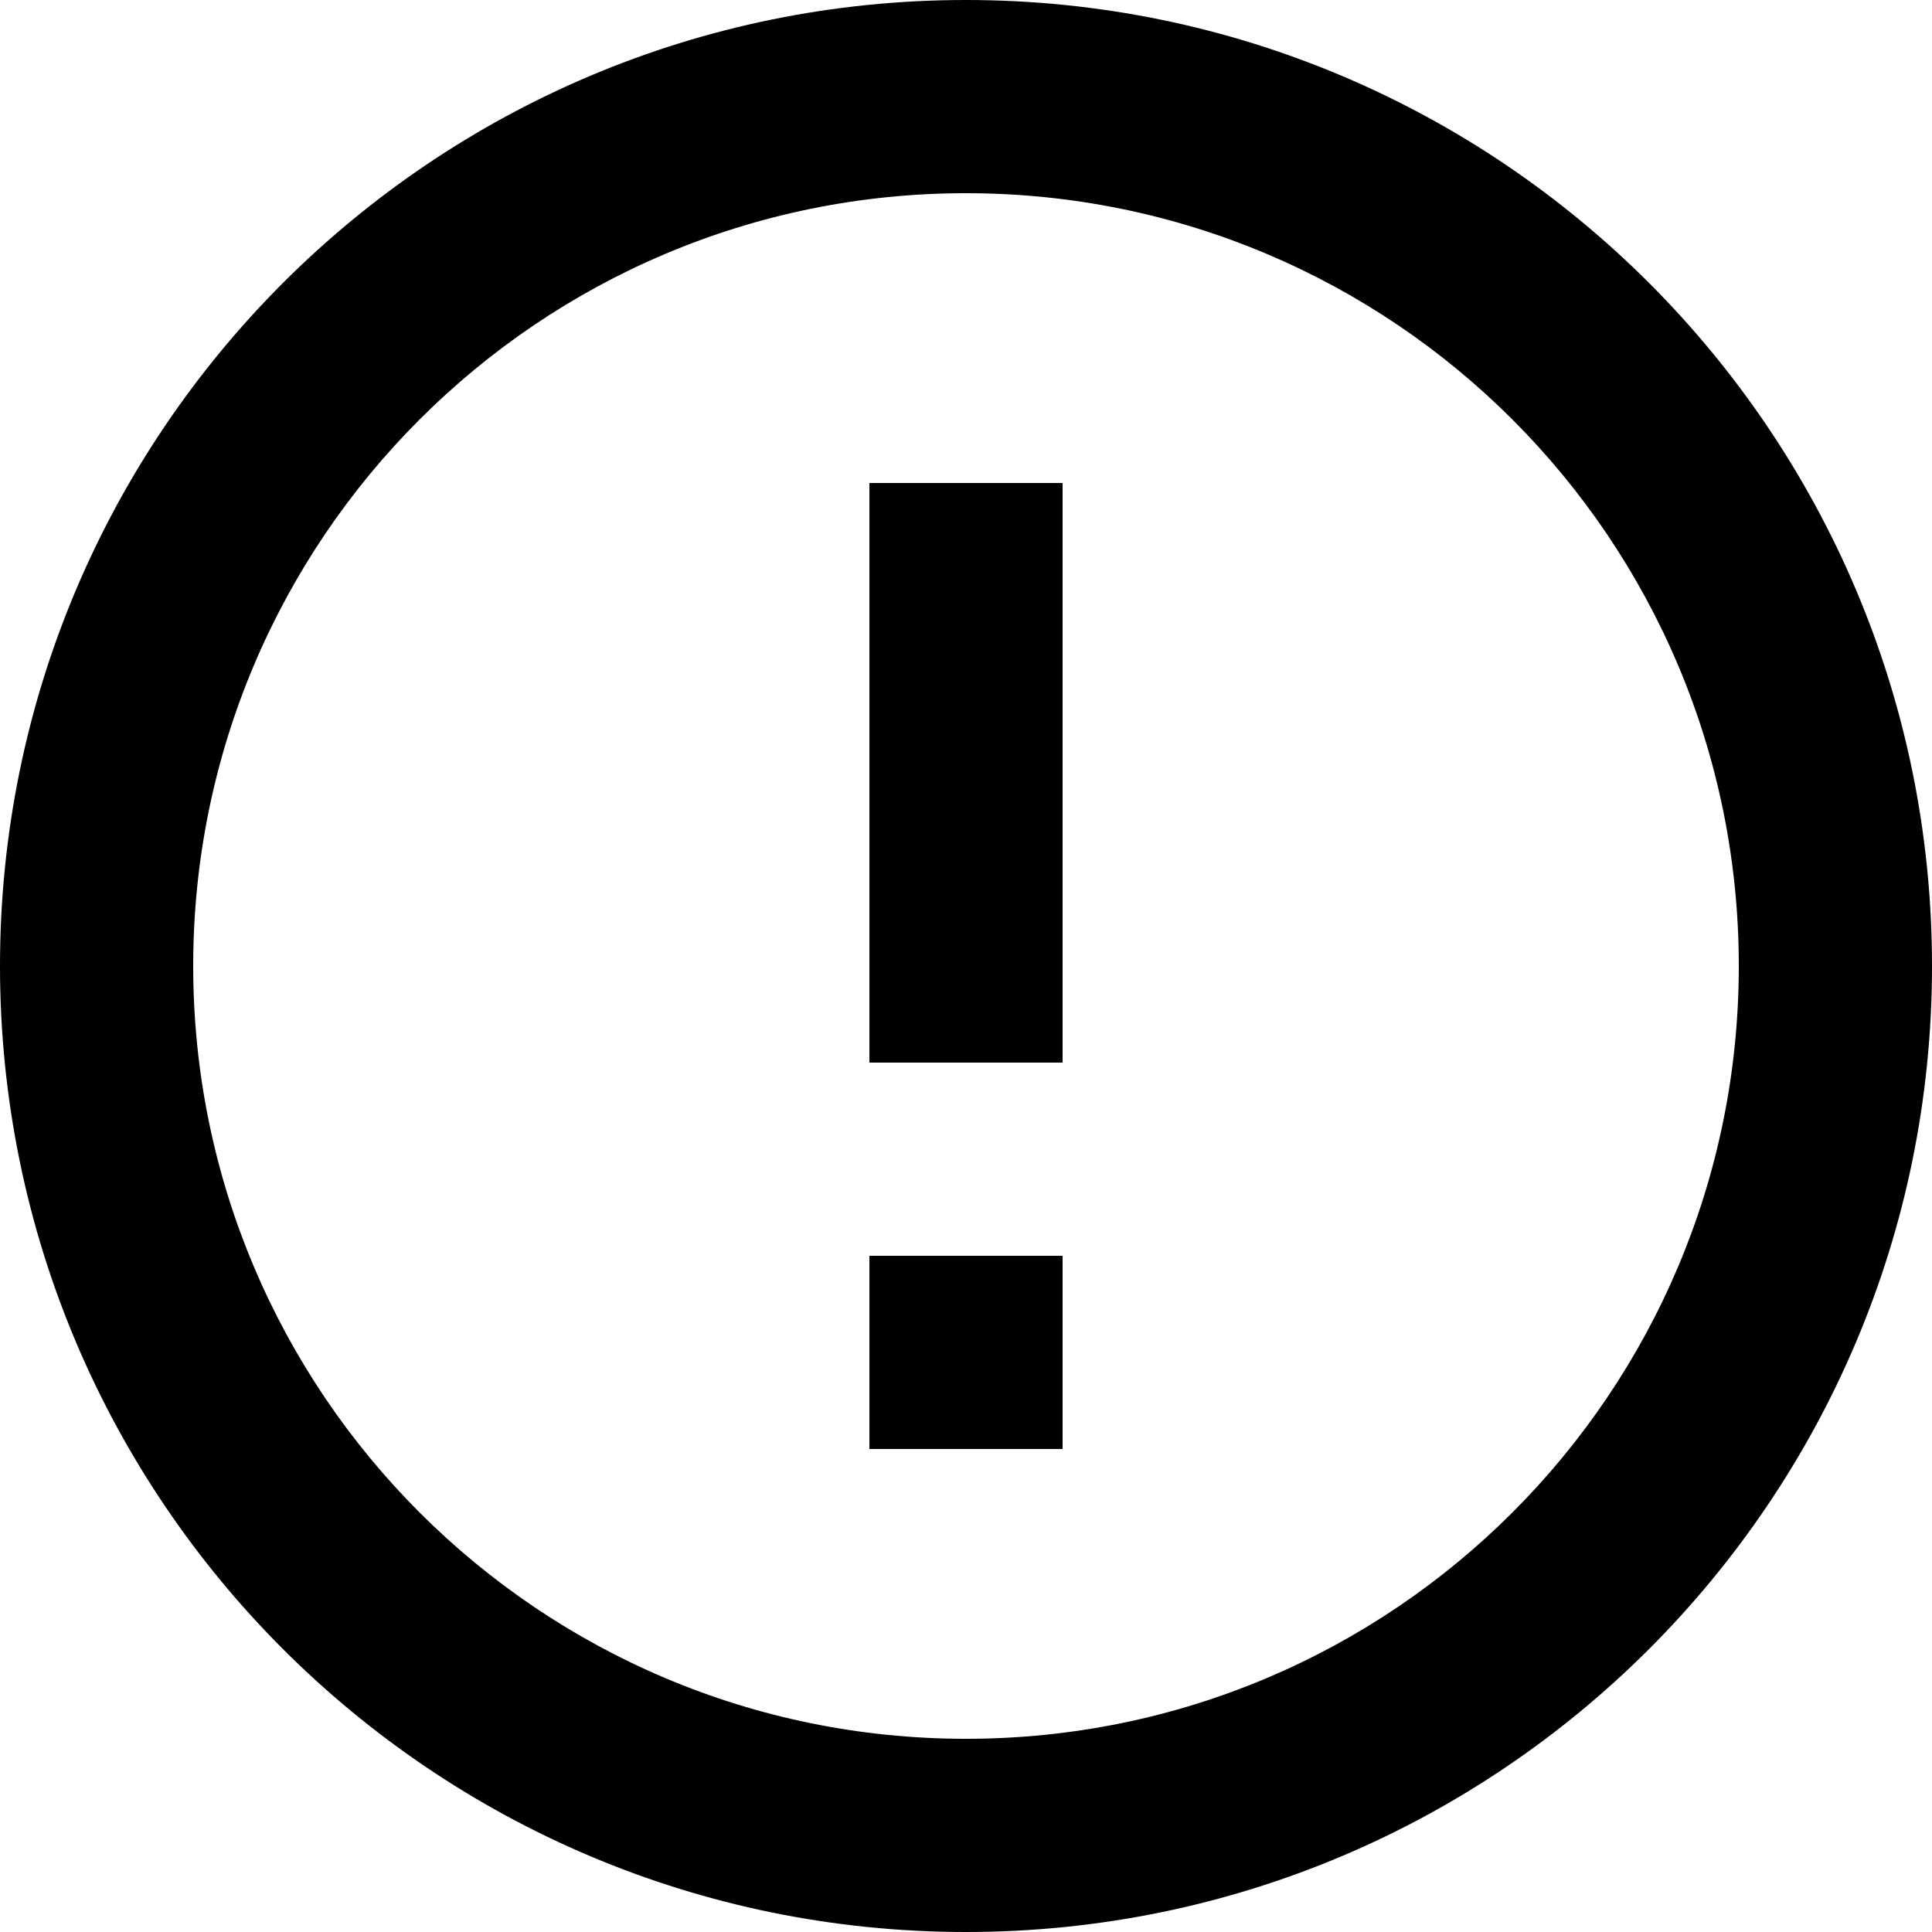 <svg width="24" height="24" viewBox="0 0 24 24" fill="none" xmlns="http://www.w3.org/2000/svg">
<path d="M10.8 6H13.2V13.2H10.8V6ZM10.8 15.6H13.2V18H10.8V15.6ZM12 24C5.373 24 0 18.627 0 12C0 5.373 5.373 0 12 0C18.627 0 24 5.373 24 12C24 18.627 18.627 24 12 24ZM12 2.4C6.698 2.4 2.4 6.698 2.4 12C2.4 17.302 6.698 21.6 12 21.6C17.302 21.6 21.6 17.302 21.6 12C21.6 6.698 17.302 2.4 12 2.4Z" fill="black"/>
</svg>

